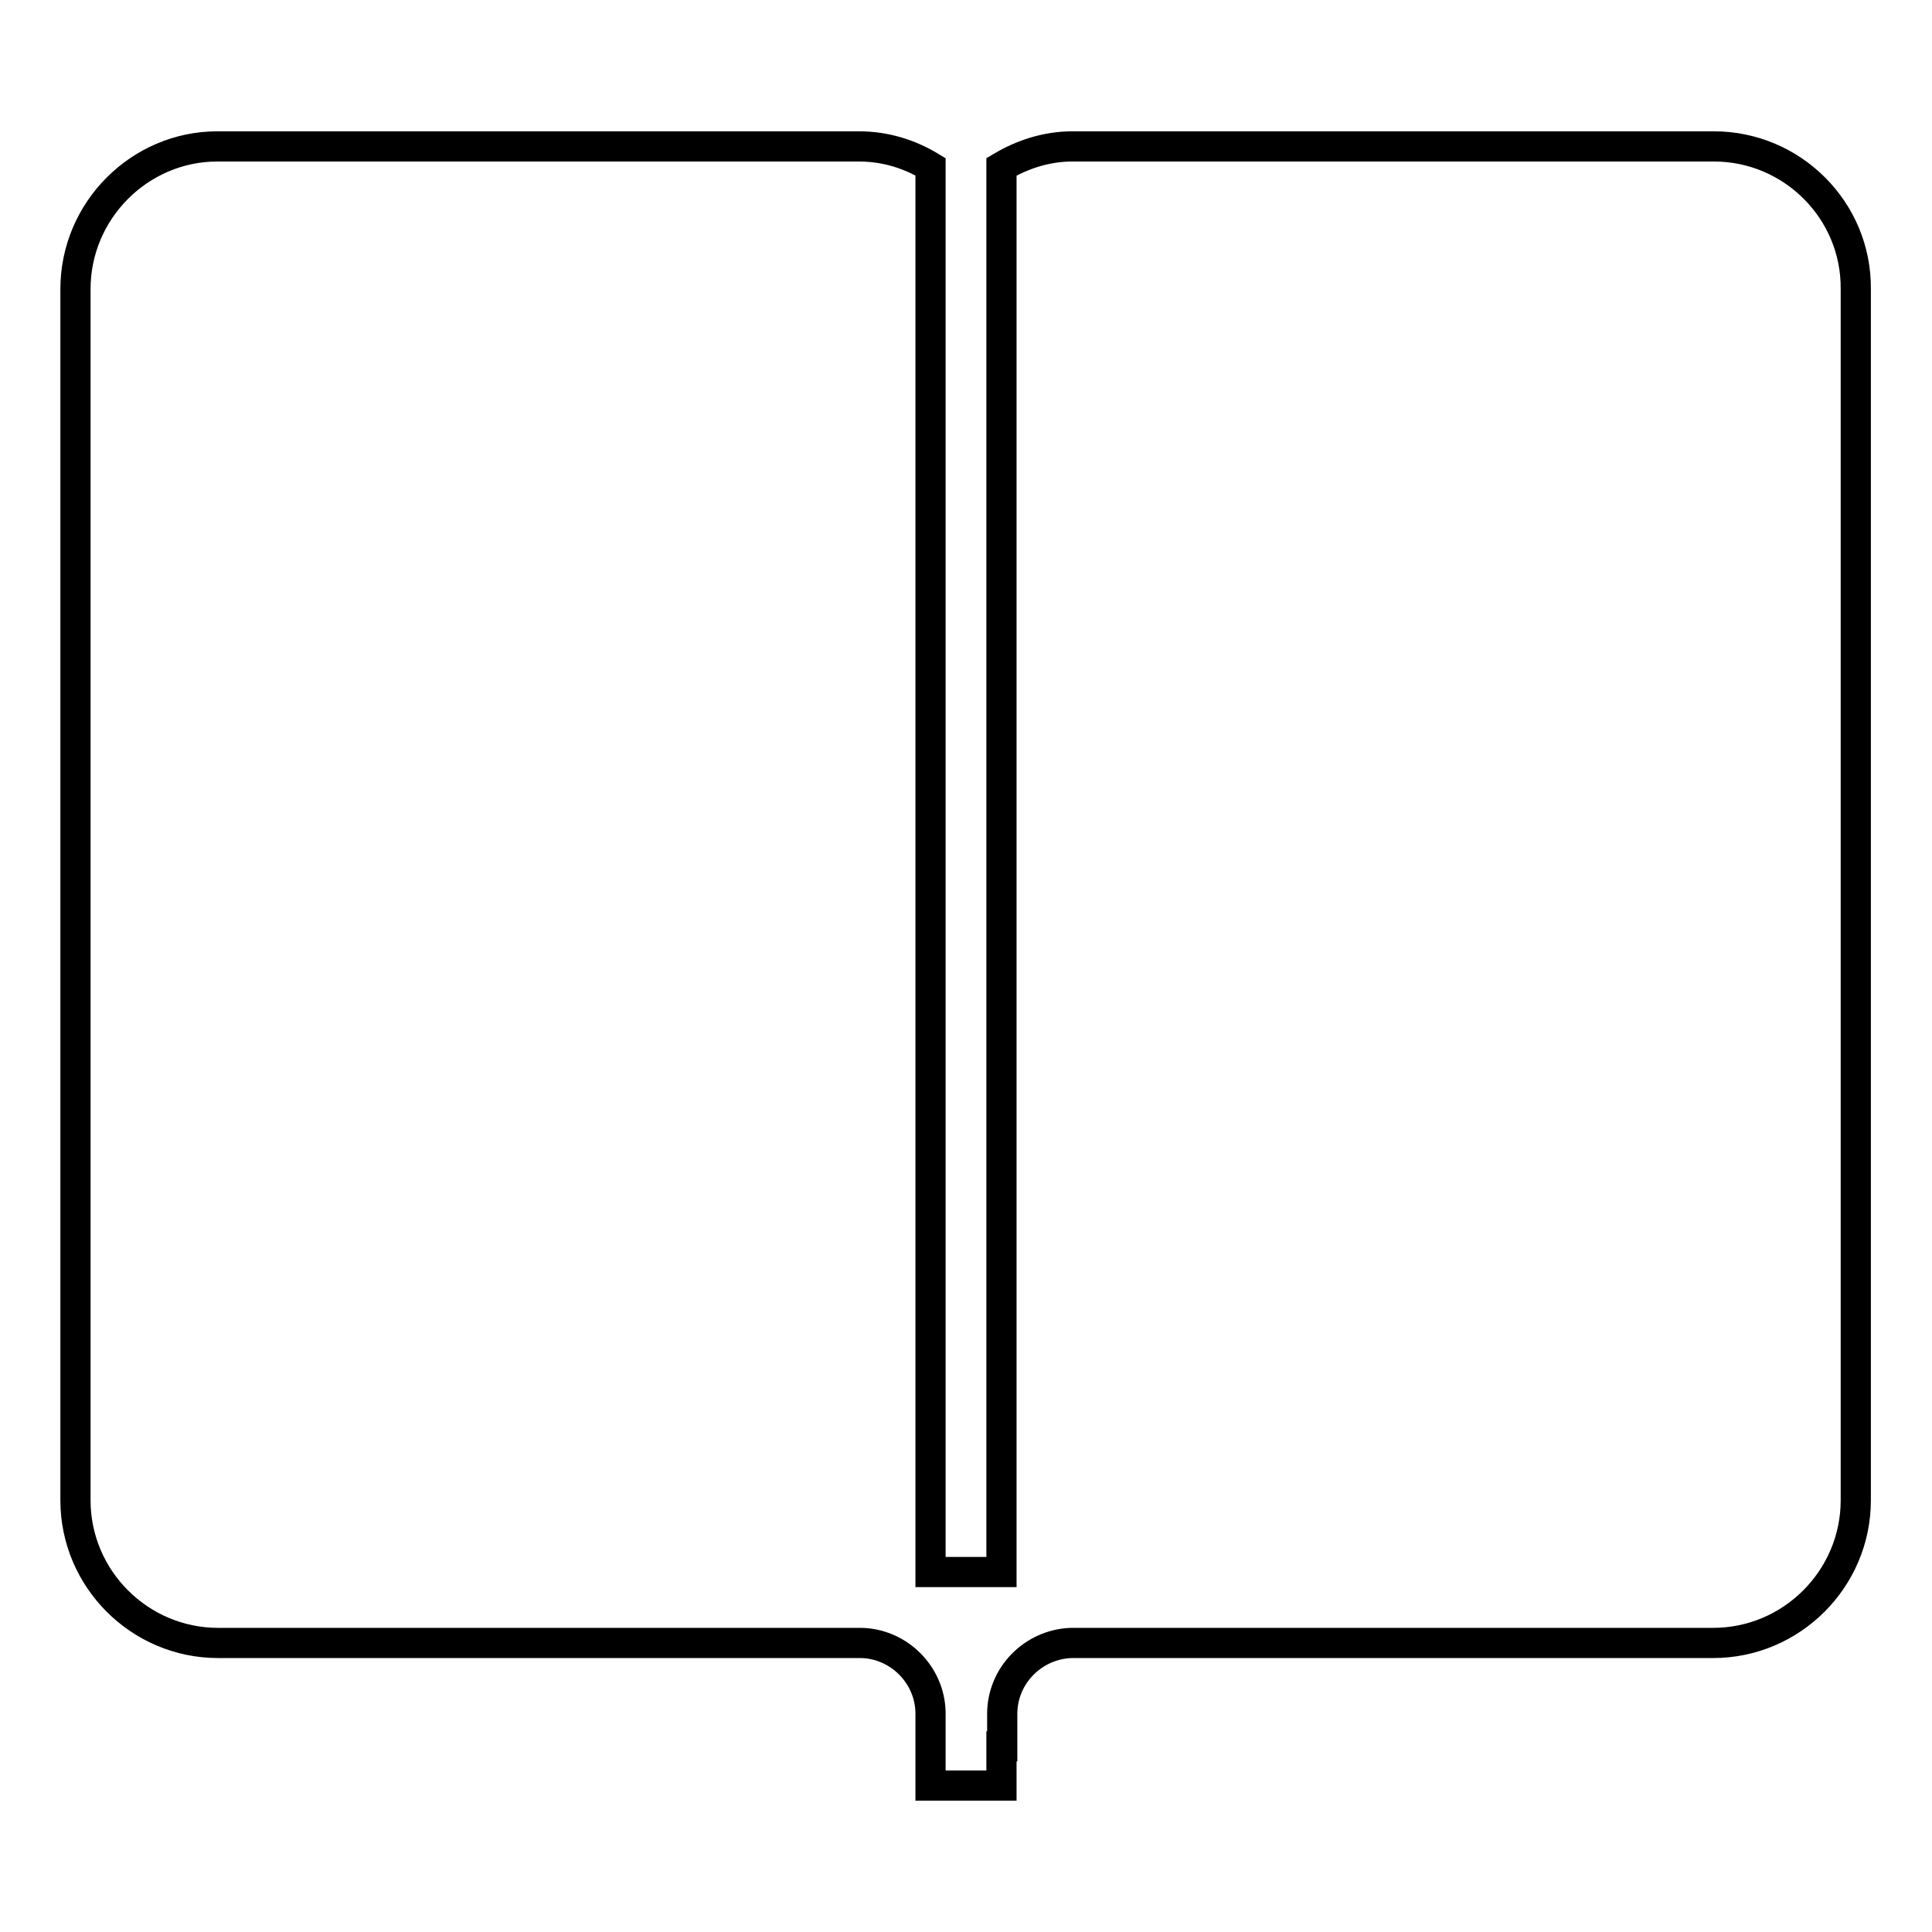 <?xml version="1.0" encoding="utf-8"?>
<!-- Svg Vector Icons : http://www.onlinewebfonts.com/icon -->
<!DOCTYPE svg PUBLIC "-//W3C//DTD SVG 1.1//EN" "http://www.w3.org/Graphics/SVG/1.1/DTD/svg11.dtd">
<svg version="1.1" xmlns="http://www.w3.org/2000/svg" xmlns:xlink="http://www.w3.org/1999/xlink" x="0px" y="0px" viewBox="0 0 256 256" enable-background="new 0 0 256 256" xml:space="preserve">
<g> <path stroke-width="4" fill-opacity="0" stroke="#000000"  d="M227.1,19.4h-85c-3.5,0-6.7,1.1-9.4,2.7v186.2h-9.4V22.1c-2.8-1.7-6-2.7-9.5-2.7h-85 C18.5,19.4,10,27.9,10,38.3v160.5c0,10.4,8.5,18.9,18.9,18.9h84.9c0.1,0,0.2,0,0.3,0c5,0.1,9.1,4.2,9.2,9.2v9.7h9.4v-5.2h0.1v-4.3 c0-5.1,4.1-9.2,9.1-9.4c0.1,0,0.1,0,0.2,0h84.9c10.4,0,18.9-8.5,18.9-18.9V38.3C246,27.9,237.5,19.4,227.1,19.4L227.1,19.4z"/></g>
</svg>